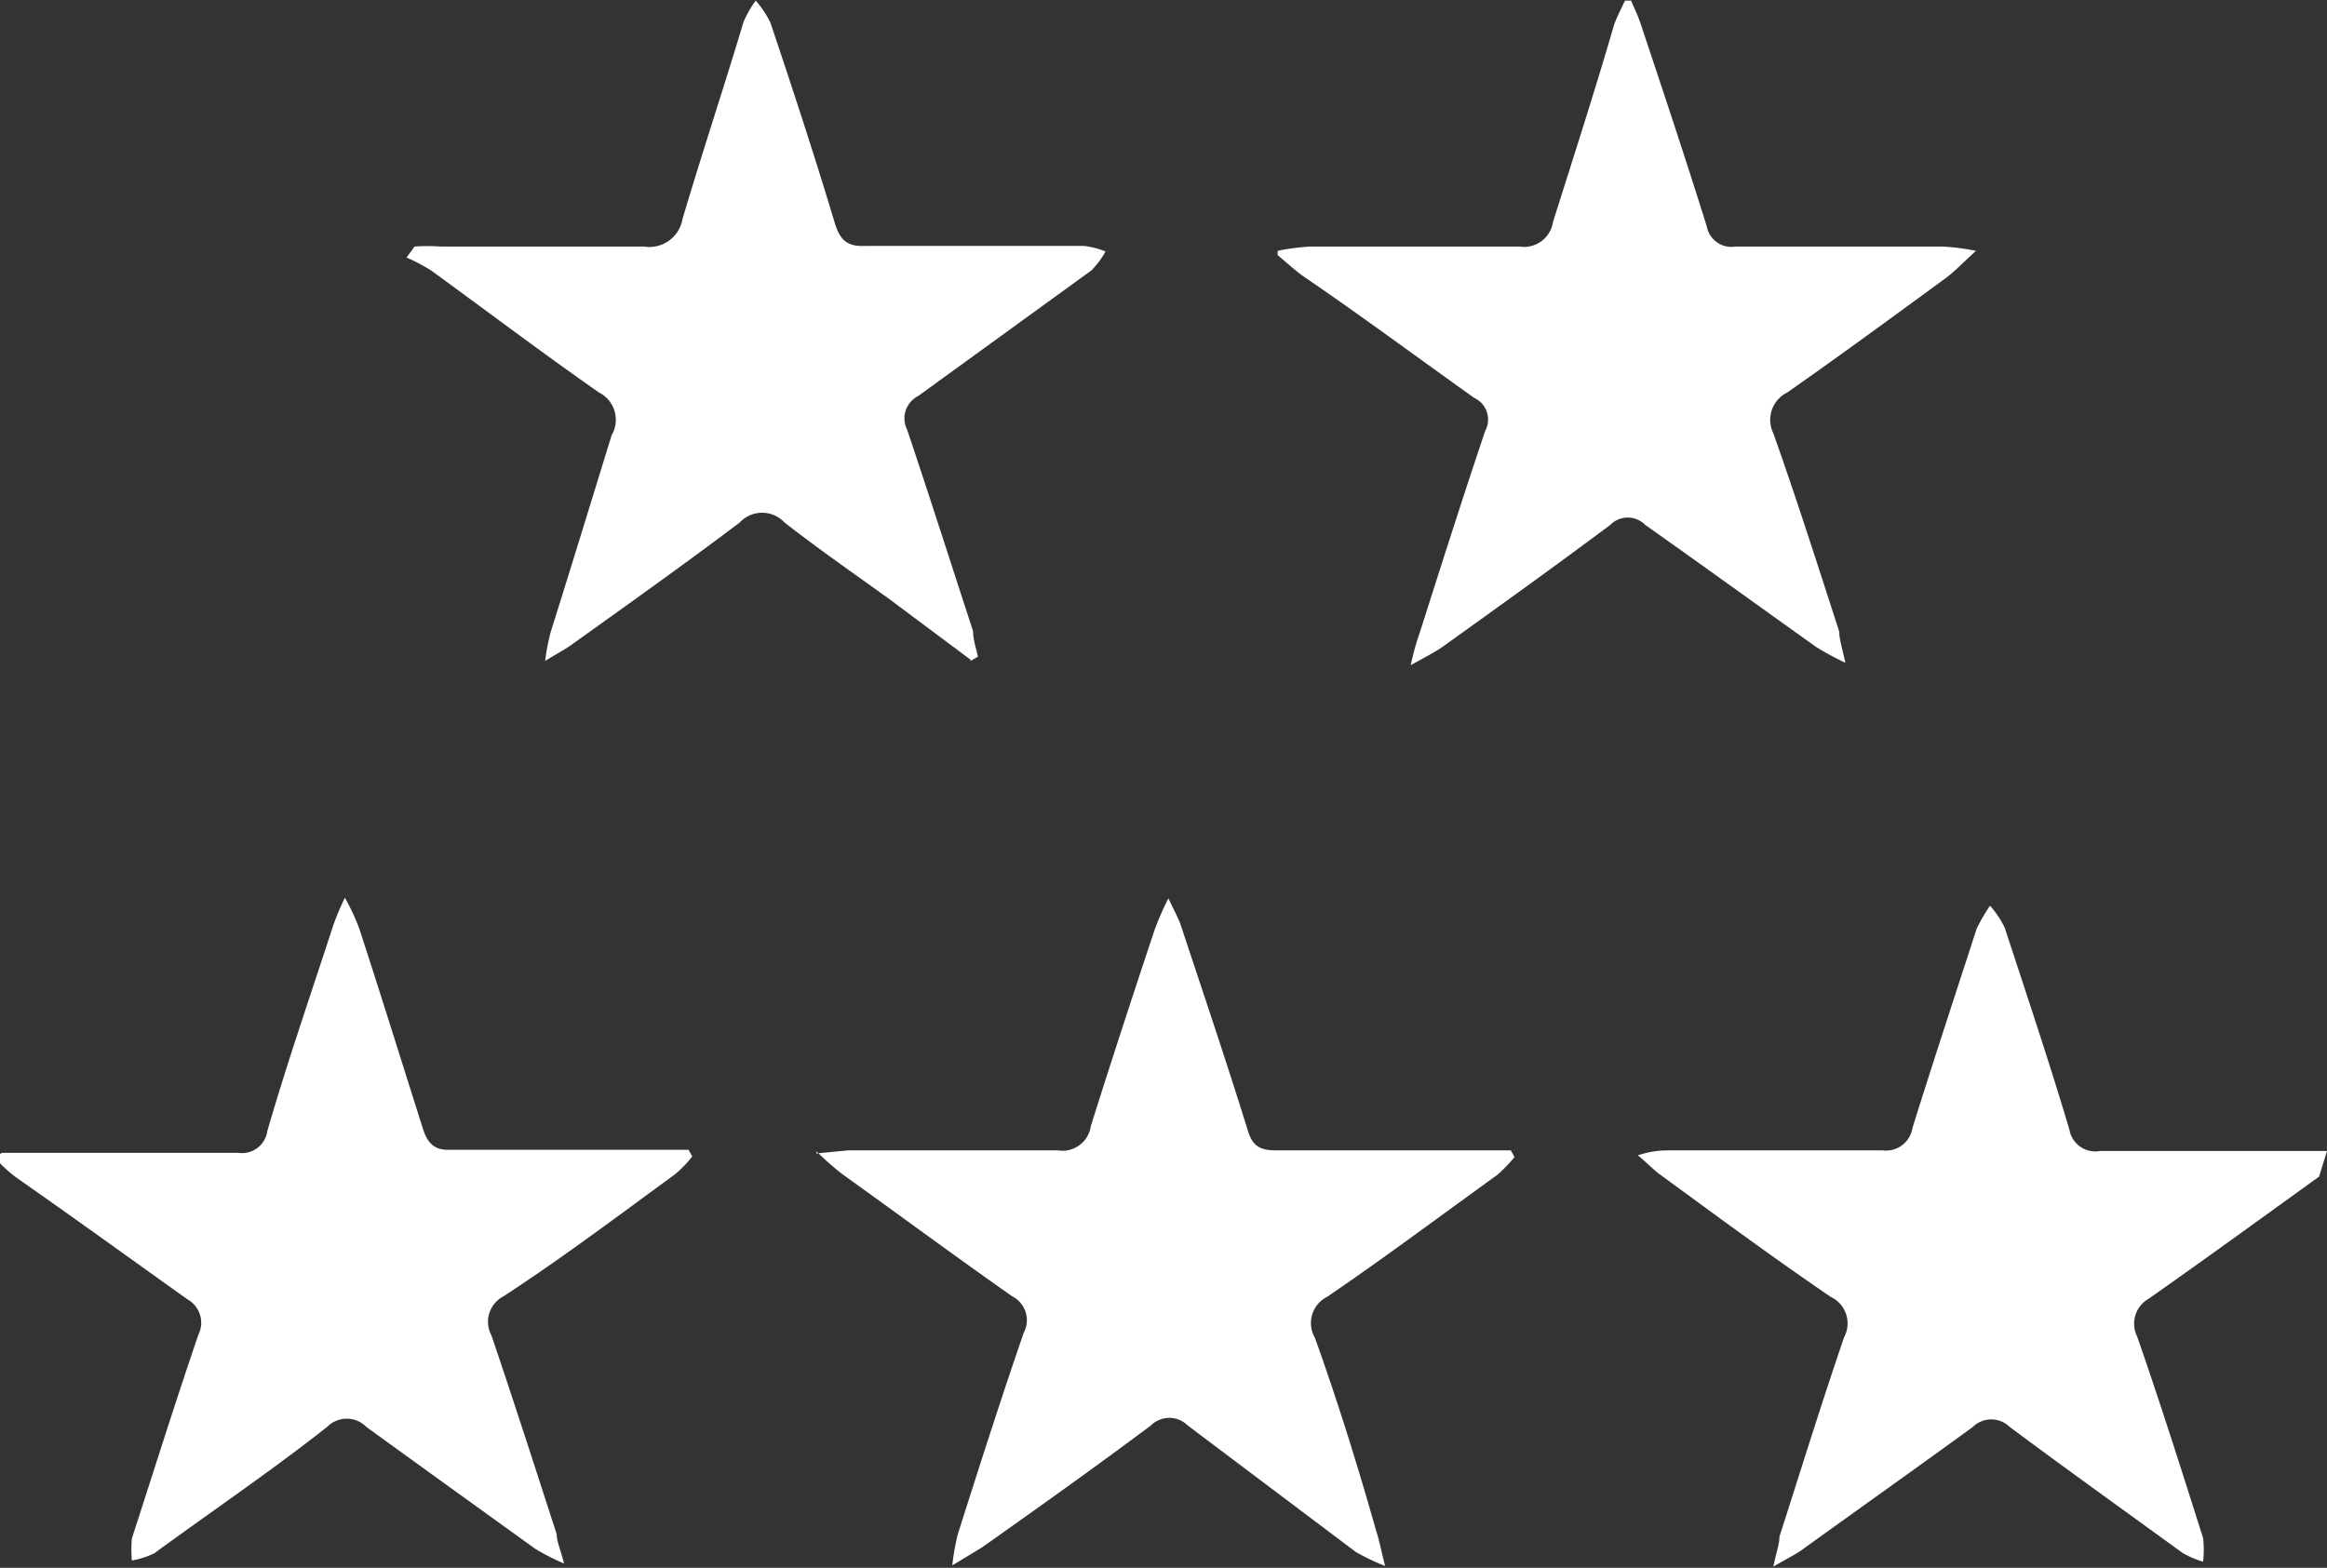 <svg id="Ebene_1" data-name="Ebene 1" xmlns="http://www.w3.org/2000/svg" viewBox="0 0 38.12 25.69"><rect x="0" y="0" width="38.12" height="25.69" fill="#333333" stroke="none"/><defs><style>.cls-1{fill:#fff;}</style></defs><title>diana_icon_bewertungen</title><path class="cls-1" d="M38.66,23.5c-1.13,0-2.59,0-3.72,0a.43.43,0,0,1-.5-.35c-.33-1.11-.7-2.21-1.06-3.31a1.61,1.61,0,0,0-.24-.36,2.88,2.88,0,0,0-.22.38c-.35,1.08-.71,2.17-1.05,3.26a.44.44,0,0,1-.49.37H27.91c-.14,0-.28,0-.54.08.19.16.27.25.37.32.93.68,1.85,1.36,2.79,2a.48.48,0,0,1,.22.66c-.37,1.08-.71,2.18-1.06,3.27,0,.12-.05.25-.1.49.24-.14.37-.2.49-.29.93-.67,1.86-1.33,2.78-2a.43.43,0,0,1,.6,0c.94.7,1.89,1.38,2.84,2.07a1.64,1.64,0,0,0,.33.14,1.7,1.7,0,0,0,0-.39c-.35-1.1-.7-2.21-1.08-3.3a.47.47,0,0,1,.19-.62c.94-.66,1.86-1.33,2.79-2Z" transform="translate(-0.54 -4.64)"/><path class="cls-1" d="M.57,23.53c.13,0,.27,0,.4,0,1.15,0,2.31,0,3.47,0a.42.42,0,0,0,.48-.36C5.26,22,5.64,20.91,6,19.8a4.27,4.27,0,0,1,.19-.45,3.8,3.8,0,0,1,.23.49c.36,1.1.7,2.2,1.05,3.3.07.22.18.35.43.34h3.92l.06.11a1.92,1.92,0,0,1-.28.29c-.93.68-1.86,1.38-2.81,2a.47.47,0,0,0-.2.64c.37,1.09.72,2.18,1.07,3.26,0,.12.06.24.12.48a3.89,3.89,0,0,1-.47-.24c-.93-.67-1.86-1.34-2.77-2a.45.45,0,0,0-.64,0C5,28.73,4,29.41,3.07,30.09a1.34,1.34,0,0,1-.37.12,2.1,2.1,0,0,1,0-.36c.36-1.11.71-2.23,1.09-3.34a.44.44,0,0,0-.18-.58c-.94-.67-1.88-1.35-2.81-2a2.35,2.35,0,0,1-.29-.26l0-.1" transform="translate(-0.54 -4.64)"/><path class="cls-1" d="M16.44,15.45l-1.34-1c-.57-.41-1.16-.82-1.71-1.25a.5.5,0,0,0-.73,0c-.9.68-1.83,1.34-2.75,2-.11.08-.23.14-.44.27A3.7,3.7,0,0,1,9.56,15c.34-1.08.67-2.16,1-3.23a.5.5,0,0,0-.21-.7c-.93-.65-1.83-1.33-2.75-2a3,3,0,0,0-.4-.21l.13-.18a3.13,3.13,0,0,1,.43,0c1.11,0,2.22,0,3.33,0a.55.55,0,0,0,.63-.45c.32-1.08.68-2.16,1-3.23a1.75,1.75,0,0,1,.2-.35,1.61,1.61,0,0,1,.24.36c.37,1.1.73,2.2,1.06,3.3.09.28.21.37.49.36H18.3a1.39,1.39,0,0,1,.35.09,1.39,1.39,0,0,1-.23.31l-2.84,2.06a.41.41,0,0,0-.18.55c.37,1.1.72,2.2,1.08,3.3,0,.14.05.28.08.42l-.12.07" transform="translate(-0.54 -4.64)"/><path class="cls-1" d="M13.91,23.54l.52-.05c1.15,0,2.29,0,3.44,0a.47.47,0,0,0,.54-.4c.34-1.08.69-2.15,1.05-3.23a4.88,4.88,0,0,1,.22-.5c.1.21.16.32.2.43.37,1.12.75,2.24,1.1,3.37.08.27.21.33.47.33h3.84l.06.11a2.57,2.57,0,0,1-.28.29c-.93.67-1.85,1.36-2.79,2a.48.48,0,0,0-.2.67c.36,1,.7,2.09,1,3.15.05.15.08.31.15.59a3.7,3.7,0,0,1-.48-.23L20,28a.43.43,0,0,0-.61,0c-.91.68-1.85,1.35-2.77,2l-.48.29a3.83,3.83,0,0,1,.09-.51c.35-1.1.7-2.2,1.08-3.3a.44.44,0,0,0-.19-.6c-.94-.66-1.86-1.34-2.78-2a4.58,4.58,0,0,1-.42-.37" transform="translate(-0.54 -4.64)"/><path class="cls-1" d="M21.47,8.75A3.68,3.68,0,0,1,22,8.68c1.14,0,2.29,0,3.43,0a.48.48,0,0,0,.55-.4c.34-1.08.69-2.16,1-3.23.05-.14.12-.27.18-.4h.1c.05.12.11.24.15.36.37,1.11.74,2.22,1.09,3.34a.41.41,0,0,0,.47.33c1.13,0,2.26,0,3.39,0a3.88,3.88,0,0,1,.55.07c-.22.2-.35.34-.5.45-.86.63-1.72,1.26-2.59,1.87a.5.5,0,0,0-.23.67c.38,1.07.73,2.17,1.08,3.25,0,.13.05.27.1.51a4.59,4.59,0,0,1-.48-.26c-.94-.67-1.88-1.35-2.8-2a.4.4,0,0,0-.57,0c-.91.68-1.83,1.34-2.75,2-.13.09-.27.16-.52.3A4.28,4.28,0,0,1,23.8,15c.35-1.1.7-2.2,1.07-3.3a.39.39,0,0,0-.18-.54c-.94-.67-1.87-1.36-2.81-2-.11-.08-.21-.17-.41-.34" transform="translate(-0.54 -4.64)"/></svg>